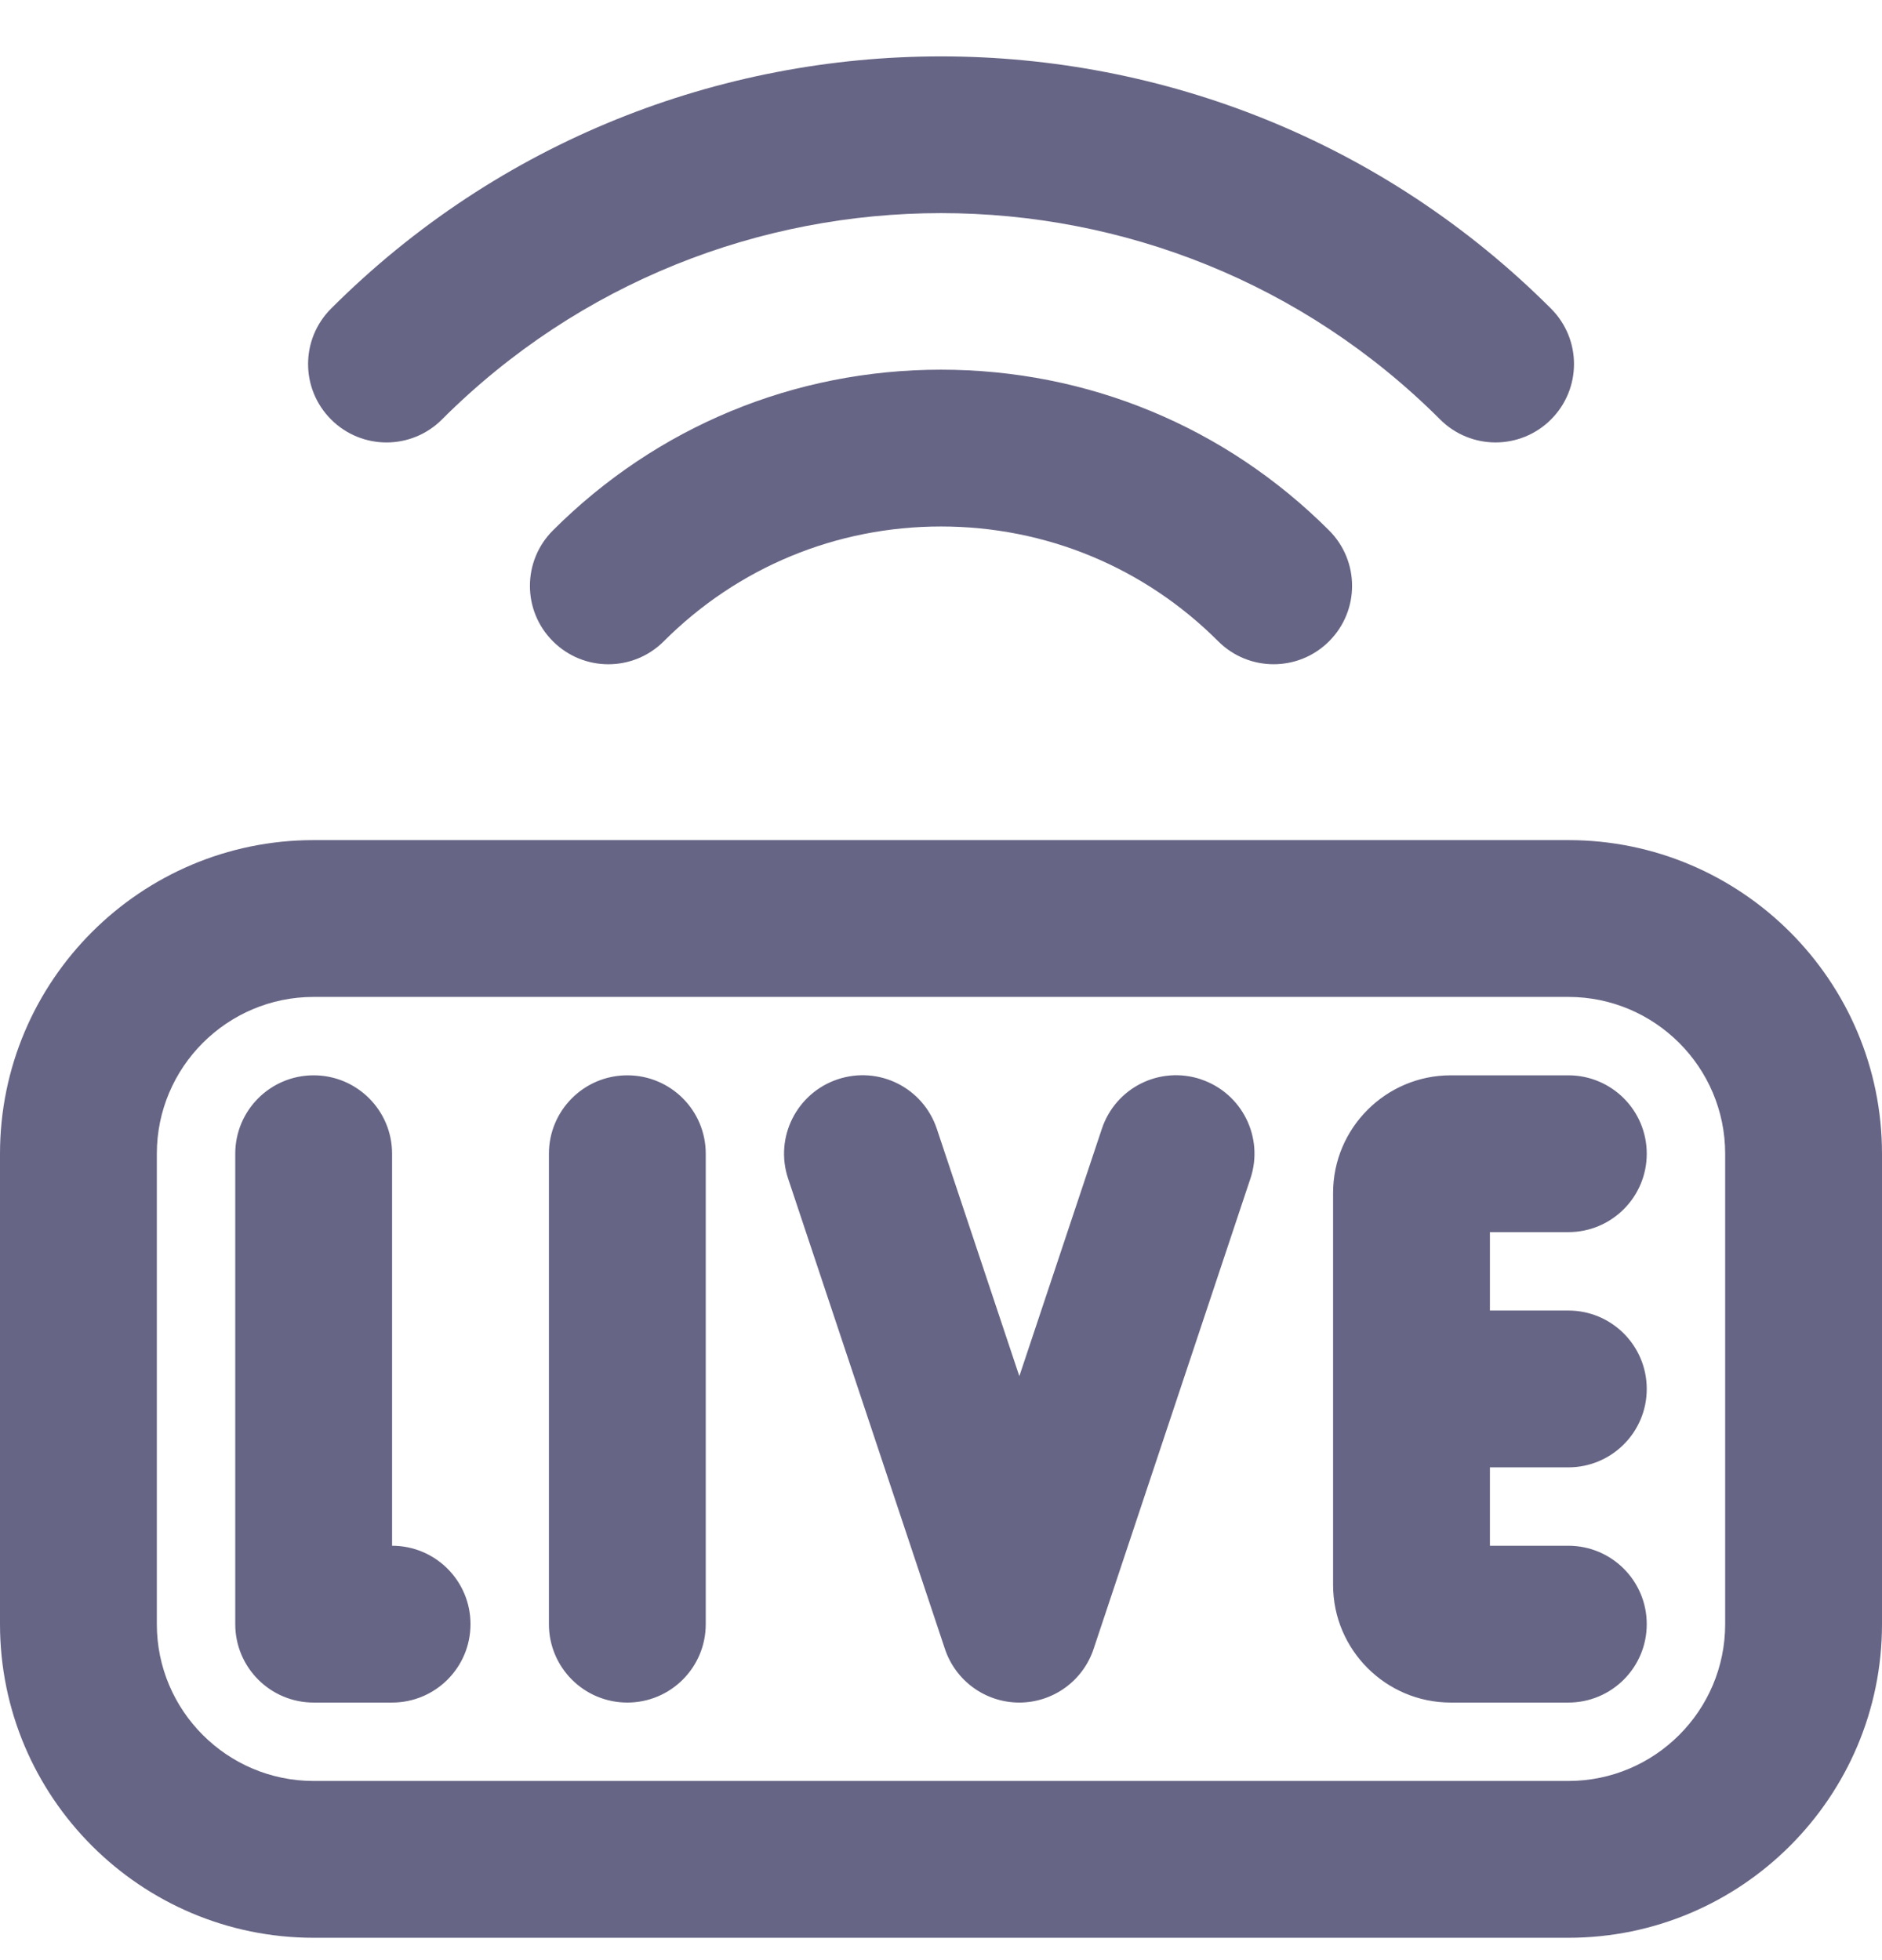 <svg width="24" height="25" viewBox="0 0 24 25" fill="none" xmlns="http://www.w3.org/2000/svg">
<path d="M4.222 5.35C3.831 4.959 3.831 4.327 4.222 3.936C8.511 -0.353 15.49 -0.353 19.779 3.936C20.17 4.327 20.17 4.959 19.779 5.35C19.584 5.545 19.328 5.643 19.072 5.643C18.816 5.643 18.56 5.545 18.365 5.35C14.855 1.841 9.146 1.841 5.636 5.35C5.245 5.741 4.613 5.741 4.222 5.35ZM7.051 6.765C6.66 7.156 6.66 7.789 7.051 8.179C7.442 8.57 8.074 8.57 8.465 8.179C9.409 7.235 10.665 6.715 12 6.715C13.335 6.715 14.591 7.235 15.535 8.179C15.73 8.374 15.986 8.472 16.242 8.472C16.498 8.472 16.754 8.374 16.949 8.179C17.34 7.789 17.34 7.156 16.949 6.765C15.627 5.443 13.87 4.715 12 4.715C10.13 4.715 8.373 5.443 7.051 6.765ZM24 14.715V20.715C24 22.921 22.206 24.715 20 24.715H4C1.794 24.715 0 22.921 0 20.715V14.715C0 12.509 1.794 10.715 4 10.715H20C22.206 10.715 24 12.509 24 14.715ZM22 14.715C22 13.612 21.103 12.715 20 12.715H4C2.897 12.715 2 13.612 2 14.715V20.715C2 21.818 2.897 22.715 4 22.715H20C21.103 22.715 22 21.818 22 20.715V14.715ZM5 19.715V14.715C5 14.163 4.553 13.715 4 13.715C3.447 13.715 3 14.163 3 14.715V20.715C3 21.267 3.447 21.715 4 21.715H5C5.553 21.715 6 21.267 6 20.715C6 20.163 5.553 19.715 5 19.715ZM20 15.715C20.553 15.715 21 15.267 21 14.715C21 14.163 20.553 13.715 20 13.715H18.5C17.673 13.715 17 14.388 17 15.215V20.215C17 21.042 17.673 21.715 18.5 21.715H20C20.553 21.715 21 21.267 21 20.715C21 20.163 20.553 19.715 20 19.715H19V18.715H20C20.553 18.715 21 18.267 21 17.715C21 17.163 20.553 16.715 20 16.715H19V15.715H20ZM8 13.715C7.447 13.715 7 14.163 7 14.715V20.715C7 21.267 7.447 21.715 8 21.715C8.553 21.715 9 21.267 9 20.715V14.715C9 14.163 8.553 13.715 8 13.715ZM15.316 13.766C14.787 13.59 14.225 13.874 14.051 14.398L12.999 17.552L11.947 14.398C11.772 13.874 11.21 13.59 10.682 13.766C10.159 13.941 9.875 14.507 10.05 15.031L12.05 21.031C12.186 21.439 12.568 21.715 12.998 21.715C13.428 21.715 13.81 21.44 13.946 21.031L15.946 15.031C16.121 14.507 15.838 13.941 15.314 13.766H15.316Z" fill="#676585"/>
</svg>
